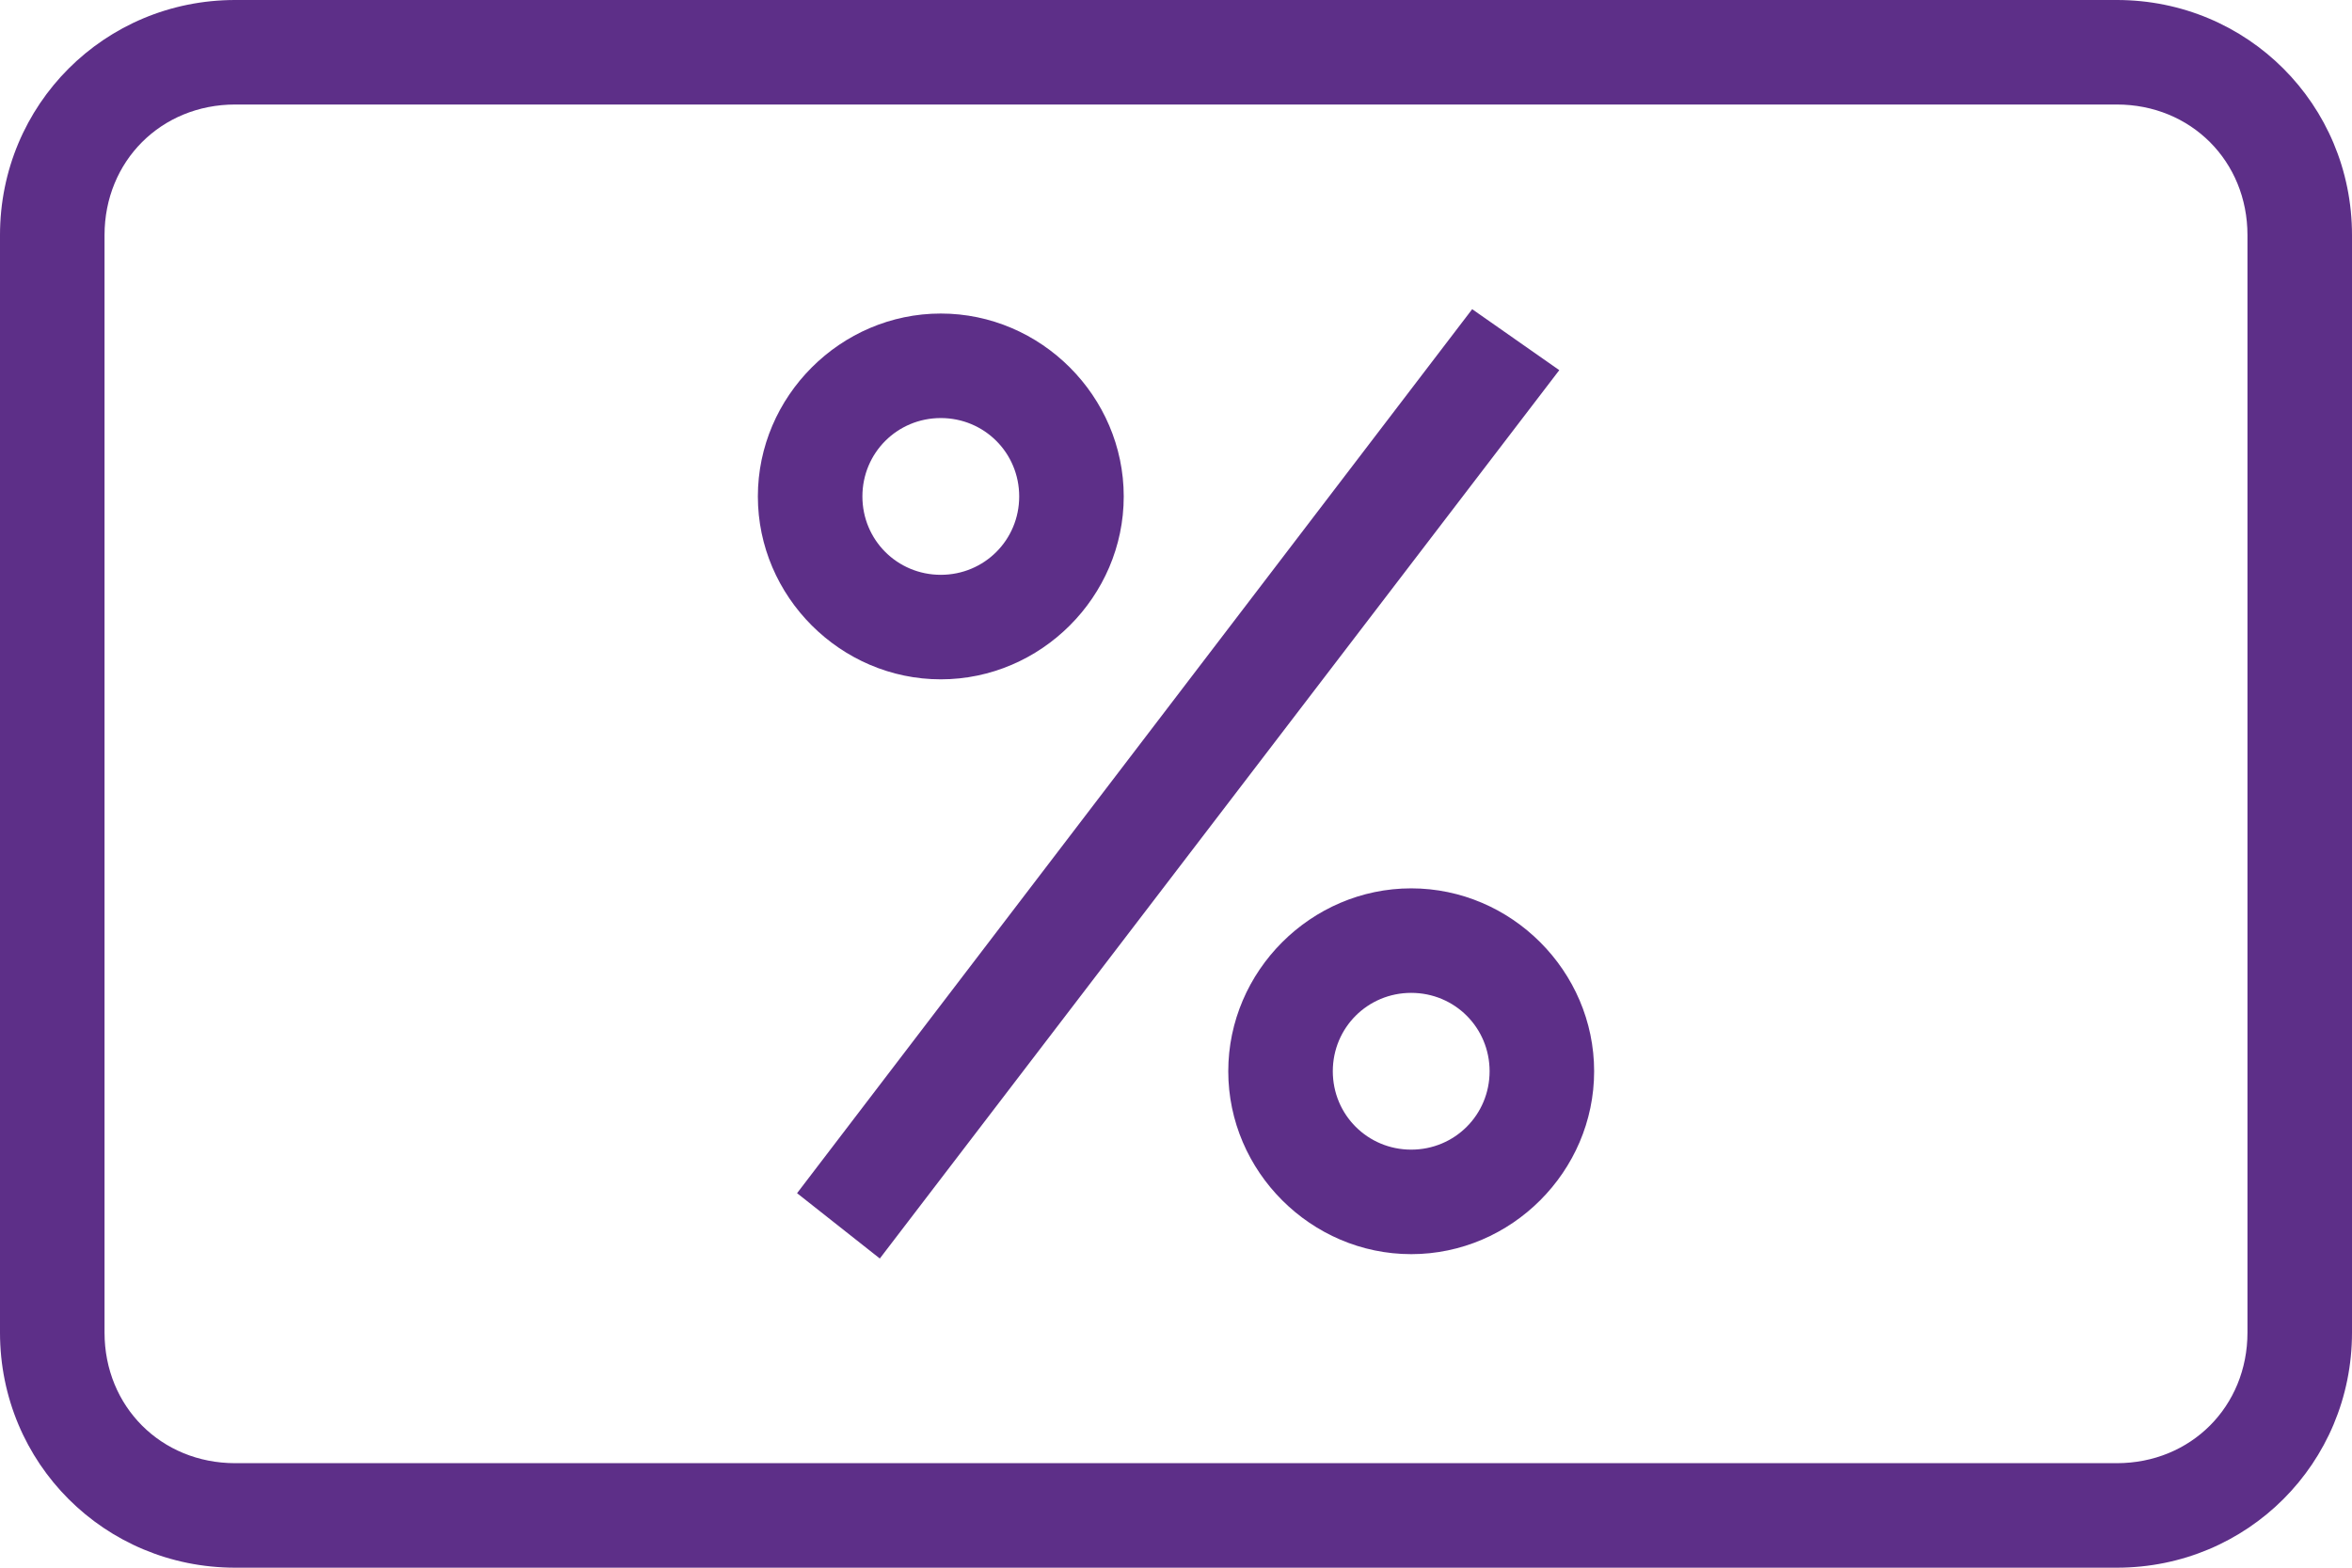 <?xml version="1.0" encoding="UTF-8"?> <!-- Generator: Adobe Illustrator 25.4.1, SVG Export Plug-In . SVG Version: 6.00 Build 0) --> <svg xmlns="http://www.w3.org/2000/svg" xmlns:xlink="http://www.w3.org/1999/xlink" version="1.1" id="Component_20_1" x="0px" y="0px" viewBox="0 0 54 36" style="enable-background:new 0 0 54 36;" xml:space="preserve"> <style type="text/css"> .st0{fill:#5D2F88;} </style> <path id="Path_2143" class="st0" d="M35.8,8.5L20.2,28.9l-1.9-1.5L33.8,7.1L35.8,8.5z M17.4,11.4c0-2.3,1.9-4.2,4.2-4.2 s4.2,1.9,4.2,4.2s-1.9,4.2-4.2,4.2h0C19.3,15.6,17.4,13.7,17.4,11.4z M19.8,11.4c0,1,0.8,1.8,1.8,1.8s1.8-0.8,1.8-1.8 c0-1-0.8-1.8-1.8-1.8c0,0,0,0,0,0C20.6,9.6,19.8,10.4,19.8,11.4z M28.2,24.6c0-2.3,1.9-4.2,4.2-4.2c2.3,0,4.2,1.9,4.2,4.2 c0,2.3-1.9,4.2-4.2,4.2C30.1,28.8,28.2,26.9,28.2,24.6z M30.6,24.6c0,1,0.8,1.8,1.8,1.8s1.8-0.8,1.8-1.8c0-1-0.8-1.8-1.8-1.8l0,0 C31.4,22.8,30.6,23.6,30.6,24.6z M54,5.4v25.2c0,3-2.4,5.4-5.4,5.4H5.4c-3,0-5.4-2.4-5.4-5.4V5.4C0,2.4,2.4,0,5.4,0h43.2 C51.6,0,54,2.4,54,5.4z M51.6,5.4c0-1.7-1.3-3-3-3H5.4c-1.7,0-3,1.3-3,3v25.2c0,1.7,1.3,3,3,3h43.2c1.7,0,3-1.3,3-3V5.4z"></path> </svg> 